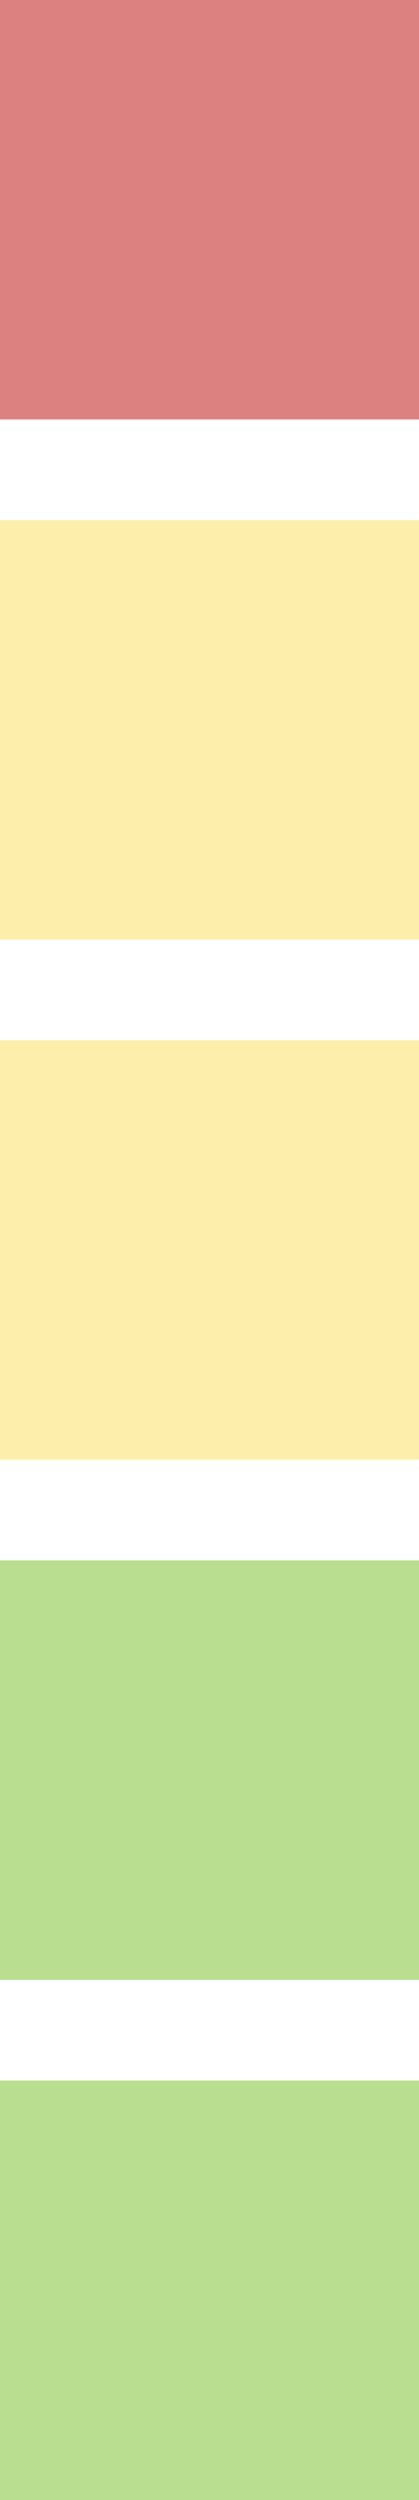 <?xml version="1.0" encoding="UTF-8" standalone="no"?>
<svg xmlns:xlink="http://www.w3.org/1999/xlink" height="149.0px" width="25.0px" xmlns="http://www.w3.org/2000/svg">
  <g transform="matrix(1.0, 0.0, 0.0, 1.0, 12.5, 59.0)">
    <path d="M12.5 -34.0 L-12.5 -34.0 -12.5 -59.0 12.5 -59.0 12.5 -34.0" fill="#ba0000" fill-opacity="0.498" fill-rule="evenodd" stroke="none"/>
    <path d="M12.5 -3.0 L-12.5 -3.0 -12.5 -28.0 12.5 -28.0 12.5 -3.0 M-12.5 3.0 L12.5 3.0 12.5 28.0 -12.5 28.0 -12.5 3.0" fill="#fede58" fill-opacity="0.498" fill-rule="evenodd" stroke="none"/>
    <path d="M-12.5 65.0 L12.5 65.0 12.5 90.0 -12.5 90.0 -12.5 65.0 M-12.5 34.0 L12.5 34.0 12.5 59.0 -12.5 59.0 -12.5 34.0" fill="#73be1e" fill-opacity="0.498" fill-rule="evenodd" stroke="none"/>
  </g>
</svg>

